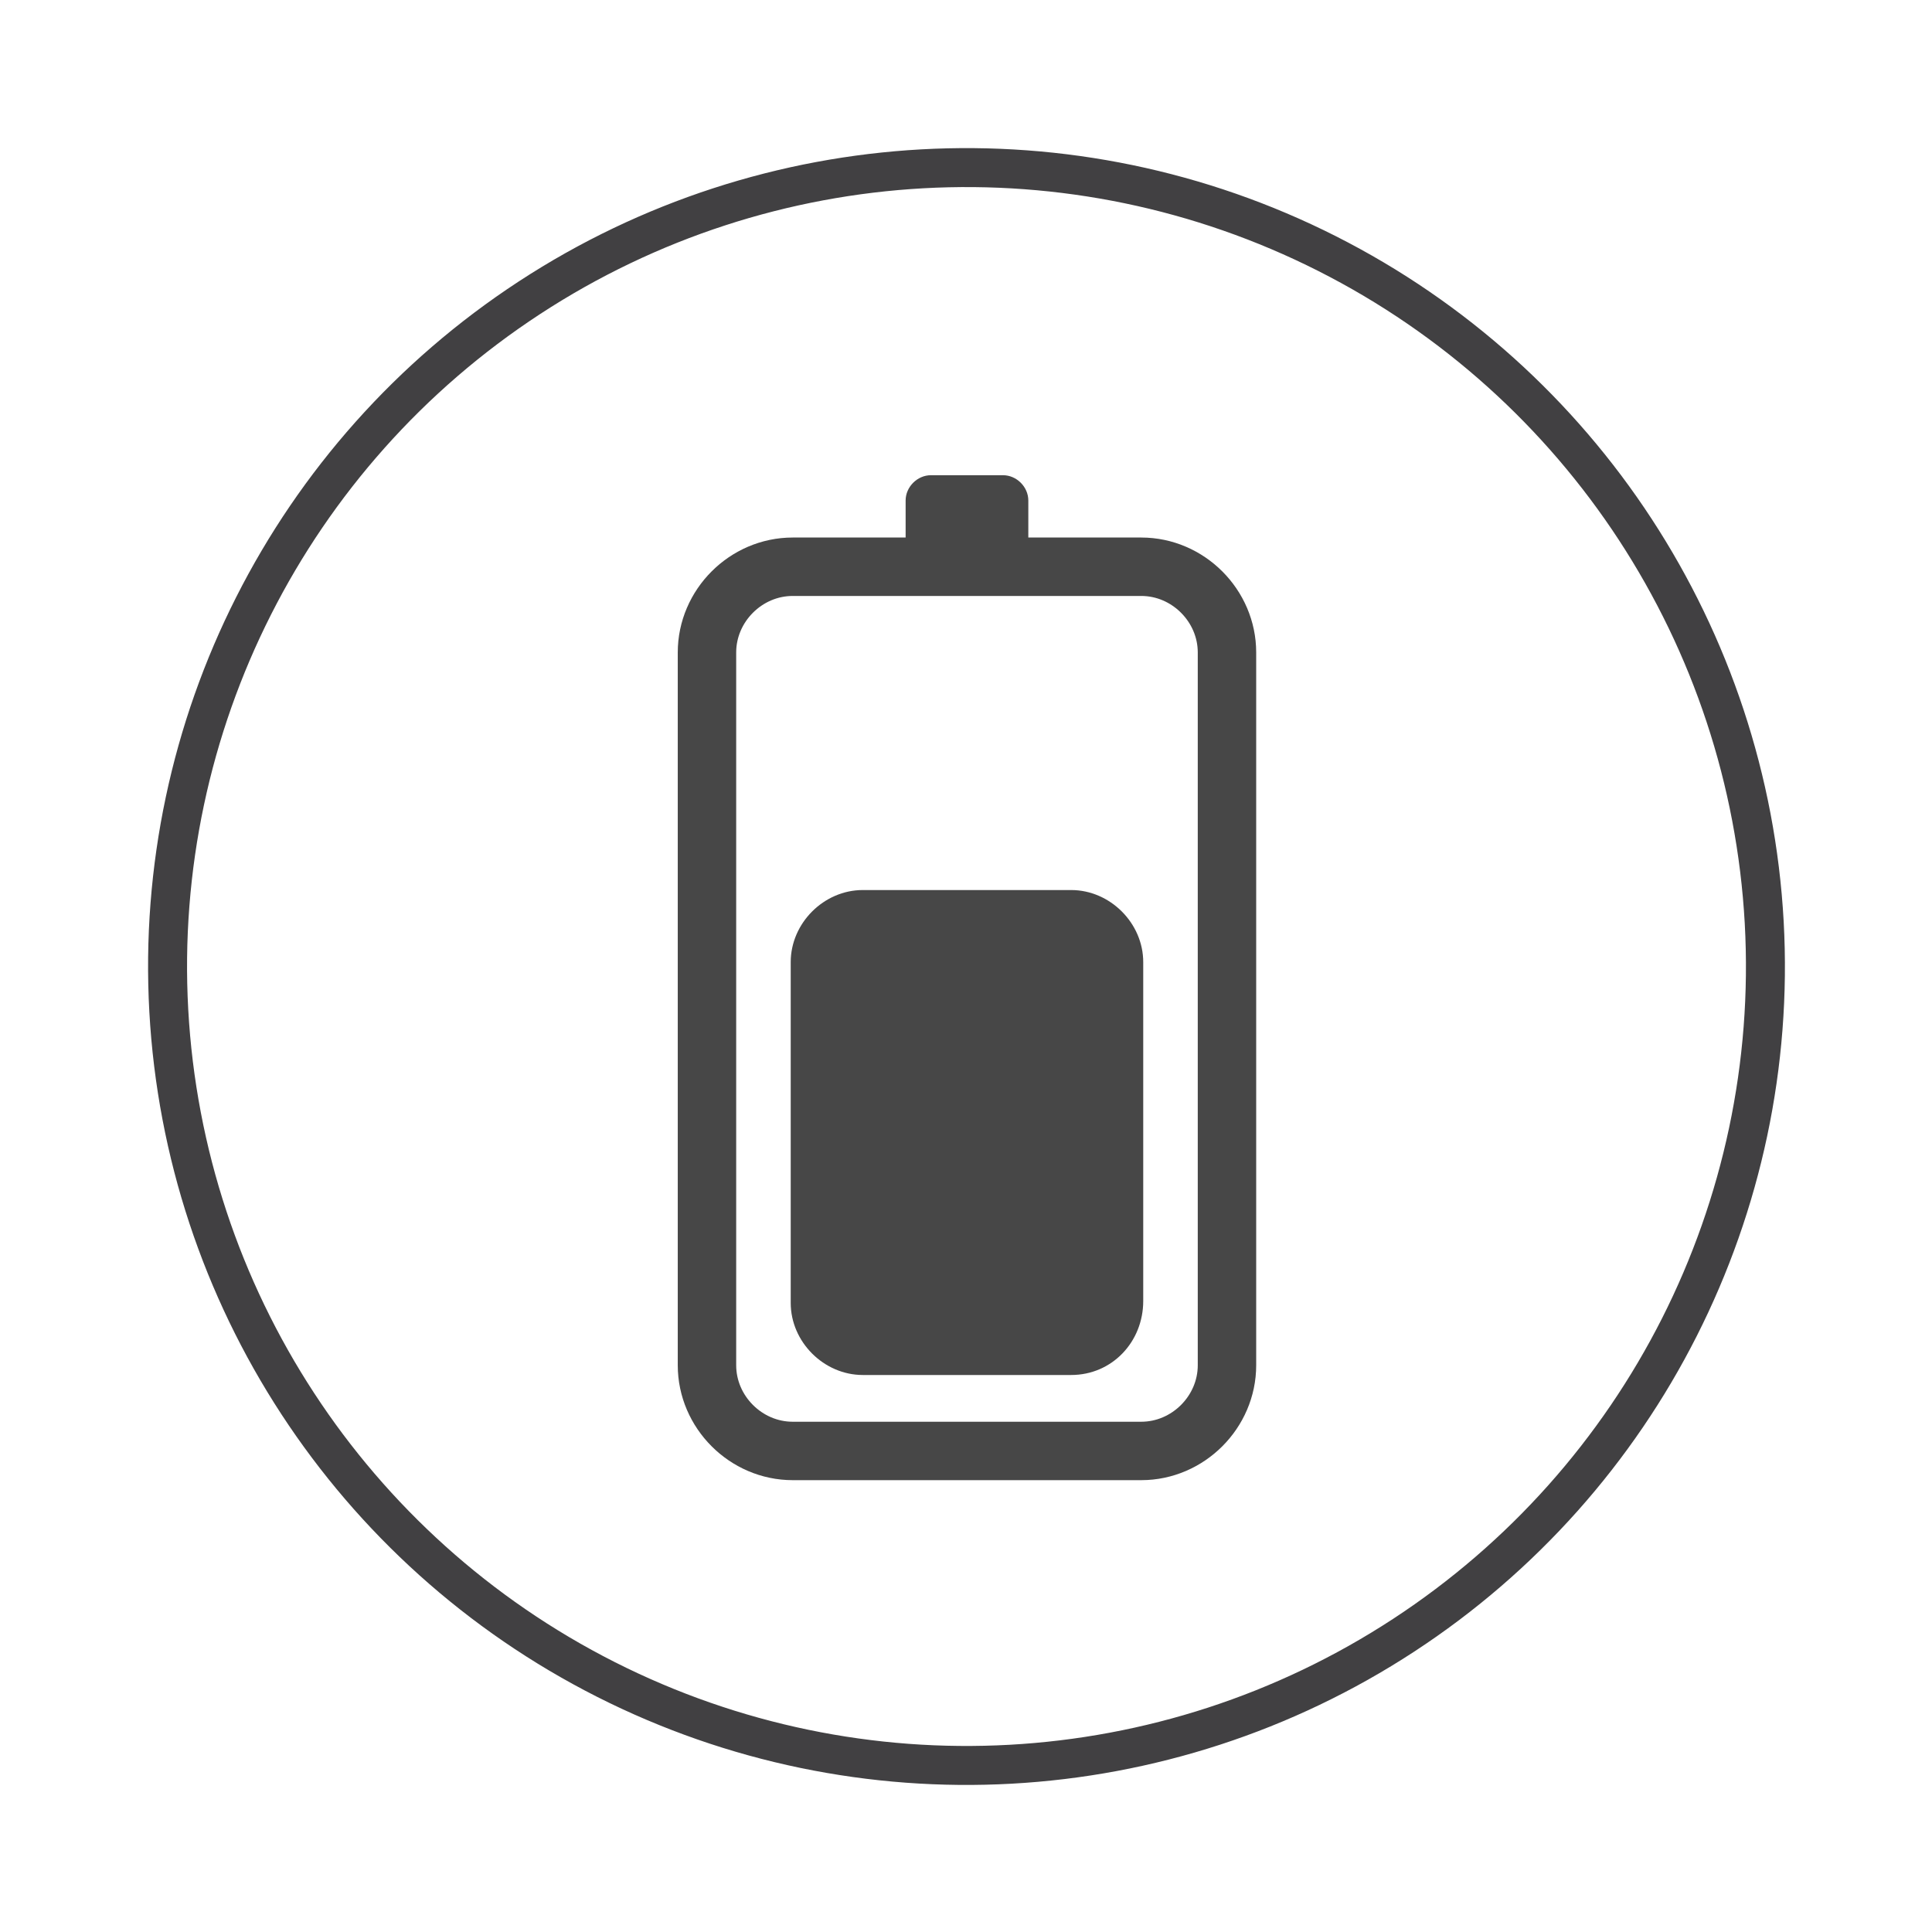 <?xml version="1.0" encoding="utf-8"?>
<!-- Generator: Adobe Illustrator 25.0.0, SVG Export Plug-In . SVG Version: 6.00 Build 0)  -->
<svg version="1.1" id="Layer_1" xmlns="http://www.w3.org/2000/svg" xmlns:xlink="http://www.w3.org/1999/xlink" x="0px" y="0px"
	 viewBox="0 0 99.2 99.2" style="enable-background:new 0 0 99.2 99.2;" xml:space="preserve">
<style type="text/css">
	.st0{fill:#474747;}
	.st1{fill:none;stroke:#474747;stroke-width:3;stroke-linecap:round;stroke-linejoin:round;stroke-miterlimit:10;}
</style>
<g>
	<defs>
		
			<ellipse id="SVGID_1_" transform="matrix(0.999 -5.530917e-02 5.530917e-02 0.999 -2.668 2.82)" cx="49.6" cy="49.6" rx="41" ry="41"/>
	</defs>
	<clipPath id="SVGID_2_">
		<use xlink:href="#SVGID_1_"  style="overflow:visible;"/>
	</clipPath>
	<use xlink:href="#SVGID_1_"  style="overflow:visible;fill:none;stroke:#414042;stroke-width:2;stroke-miterlimit:10;"/>
</g>
<g>
	<path class="st0" d="M55,70.6H44.3c-2,0-3.7-1.7-3.7-3.7V49.4c0-2,1.7-3.7,3.7-3.7H55c2,0,3.7,1.7,3.7,3.7v17.4
		C58.7,68.9,57.1,70.6,55,70.6z"/>
	<path class="st0" d="M51.5,30.3h-3.7c-0.7,0-1.3-0.6-1.3-1.3v-3.3c0-0.7,0.6-1.3,1.3-1.3h3.7c0.7,0,1.3,0.6,1.3,1.3v3.3
		C52.8,29.7,52.2,30.3,51.5,30.3z"/>
	<path class="st1" d="M58.6,74.5H40.7c-2.4,0-4.4-2-4.4-4.4V33.5c0-2.4,2-4.4,4.4-4.4h17.9c2.4,0,4.4,2,4.4,4.4v36.6
		C63,72.5,61,74.5,58.6,74.5z"/>
</g>
</svg>
